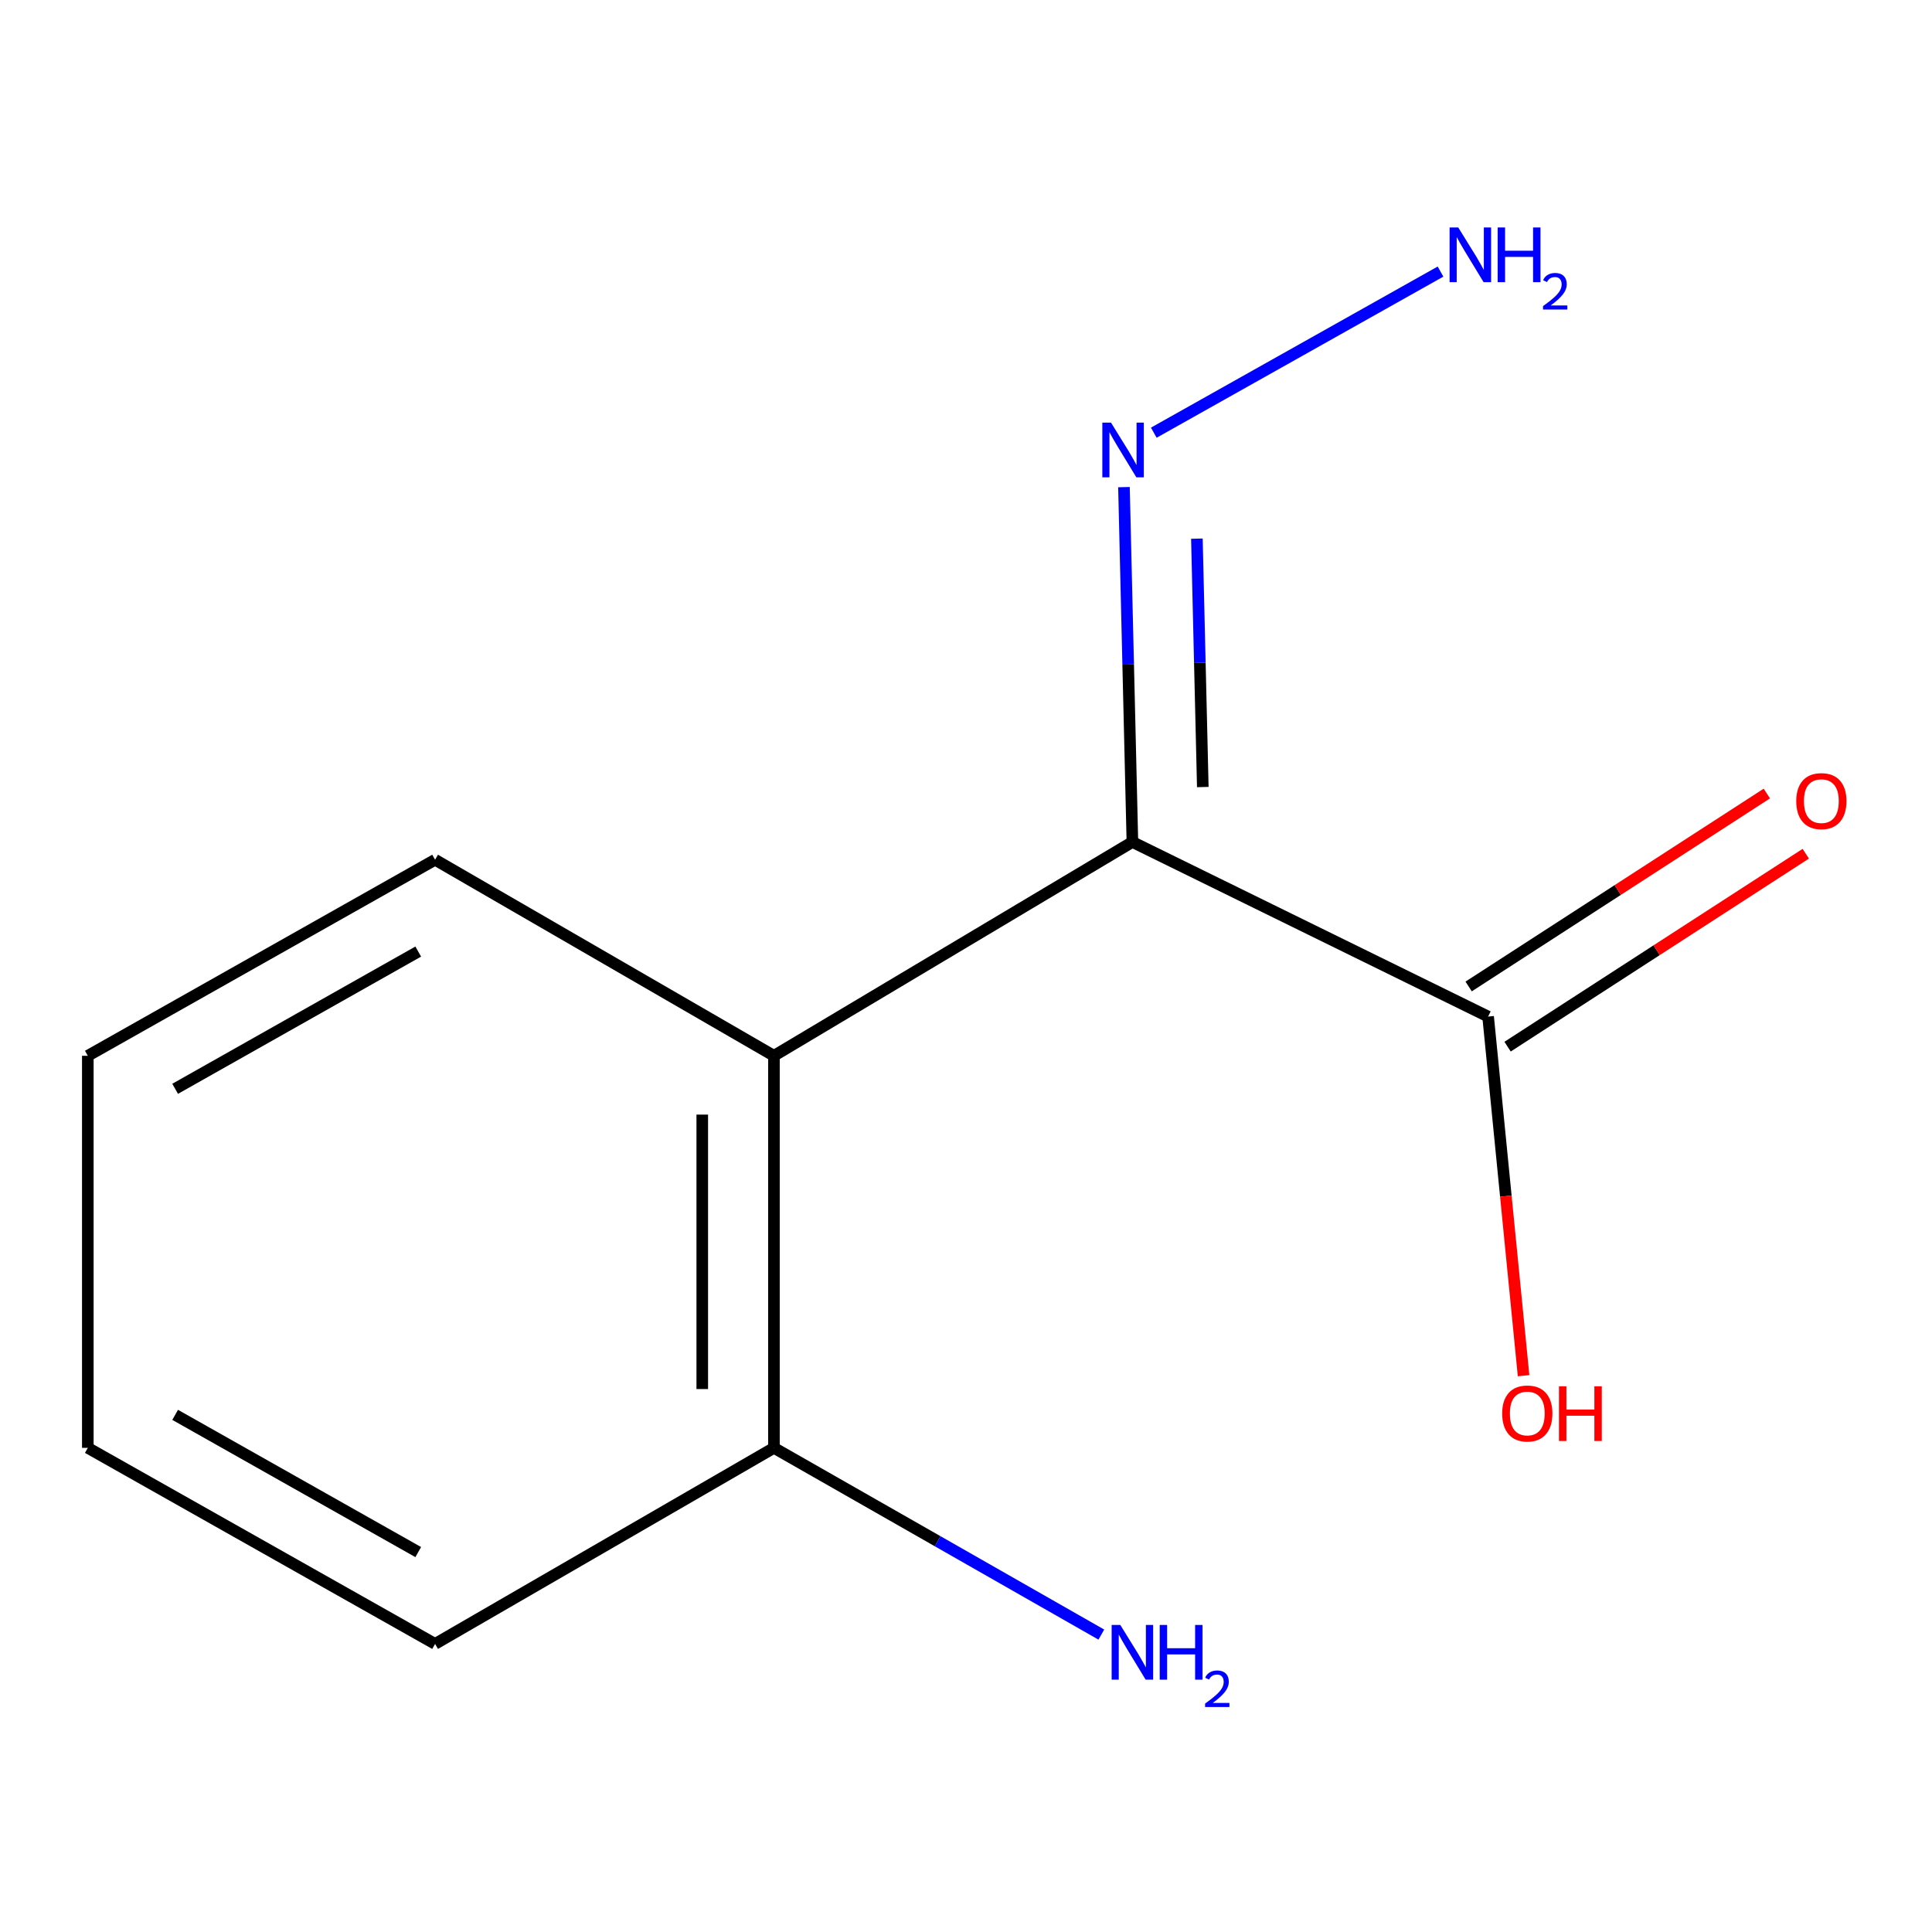 <?xml version='1.0' encoding='iso-8859-1'?>
<svg version='1.1' baseProfile='full'
              xmlns='http://www.w3.org/2000/svg'
                      xmlns:rdkit='http://www.rdkit.org/xml'
                      xmlns:xlink='http://www.w3.org/1999/xlink'
                  xml:space='preserve'
width='1000px' height='1000px' viewBox='0 0 1000 1000'>
<!-- END OF HEADER -->
<rect style='opacity:1.0;fill:#FFFFFF;stroke:none' width='1000' height='1000' x='0' y='0'> </rect>
<path class='bond-0' d='M 586.128,435.808 L 400.592,546.478' style='fill:none;fill-rule:evenodd;stroke:#000000;stroke-width:6px;stroke-linecap:butt;stroke-linejoin:miter;stroke-opacity:1' />
<path class='bond-1' d='M 586.128,435.808 L 770.241,526.174' style='fill:none;fill-rule:evenodd;stroke:#000000;stroke-width:6px;stroke-linecap:butt;stroke-linejoin:miter;stroke-opacity:1' />
<path class='bond-2' d='M 586.128,435.808 L 583.945,343.969' style='fill:none;fill-rule:evenodd;stroke:#000000;stroke-width:6px;stroke-linecap:butt;stroke-linejoin:miter;stroke-opacity:1' />
<path class='bond-2' d='M 583.945,343.969 L 581.762,252.13' style='fill:none;fill-rule:evenodd;stroke:#0000FF;stroke-width:6px;stroke-linecap:butt;stroke-linejoin:miter;stroke-opacity:1' />
<path class='bond-2' d='M 622.566,407.374 L 621.037,343.087' style='fill:none;fill-rule:evenodd;stroke:#000000;stroke-width:6px;stroke-linecap:butt;stroke-linejoin:miter;stroke-opacity:1' />
<path class='bond-2' d='M 621.037,343.087 L 619.509,278.8' style='fill:none;fill-rule:evenodd;stroke:#0000FF;stroke-width:6px;stroke-linecap:butt;stroke-linejoin:miter;stroke-opacity:1' />
<path class='bond-3' d='M 400.592,546.478 L 400.592,749.411' style='fill:none;fill-rule:evenodd;stroke:#000000;stroke-width:6px;stroke-linecap:butt;stroke-linejoin:miter;stroke-opacity:1' />
<path class='bond-3' d='M 363.489,576.918 L 363.489,718.971' style='fill:none;fill-rule:evenodd;stroke:#000000;stroke-width:6px;stroke-linecap:butt;stroke-linejoin:miter;stroke-opacity:1' />
<path class='bond-8' d='M 400.592,546.478 L 225.198,445.001' style='fill:none;fill-rule:evenodd;stroke:#000000;stroke-width:6px;stroke-linecap:butt;stroke-linejoin:miter;stroke-opacity:1' />
<path class='bond-4' d='M 780.319,541.75 L 857.495,491.818' style='fill:none;fill-rule:evenodd;stroke:#000000;stroke-width:6px;stroke-linecap:butt;stroke-linejoin:miter;stroke-opacity:1' />
<path class='bond-4' d='M 857.495,491.818 L 934.671,441.886' style='fill:none;fill-rule:evenodd;stroke:#FF0000;stroke-width:6px;stroke-linecap:butt;stroke-linejoin:miter;stroke-opacity:1' />
<path class='bond-4' d='M 760.164,510.598 L 837.34,460.666' style='fill:none;fill-rule:evenodd;stroke:#000000;stroke-width:6px;stroke-linecap:butt;stroke-linejoin:miter;stroke-opacity:1' />
<path class='bond-4' d='M 837.34,460.666 L 914.516,410.735' style='fill:none;fill-rule:evenodd;stroke:#FF0000;stroke-width:6px;stroke-linecap:butt;stroke-linejoin:miter;stroke-opacity:1' />
<path class='bond-6' d='M 770.241,526.174 L 779.421,619.117' style='fill:none;fill-rule:evenodd;stroke:#000000;stroke-width:6px;stroke-linecap:butt;stroke-linejoin:miter;stroke-opacity:1' />
<path class='bond-6' d='M 779.421,619.117 L 788.601,712.06' style='fill:none;fill-rule:evenodd;stroke:#FF0000;stroke-width:6px;stroke-linecap:butt;stroke-linejoin:miter;stroke-opacity:1' />
<path class='bond-5' d='M 597.199,223.964 L 745.609,140.568' style='fill:none;fill-rule:evenodd;stroke:#0000FF;stroke-width:6px;stroke-linecap:butt;stroke-linejoin:miter;stroke-opacity:1' />
<path class='bond-7' d='M 400.592,749.411 L 485.32,797.738' style='fill:none;fill-rule:evenodd;stroke:#000000;stroke-width:6px;stroke-linecap:butt;stroke-linejoin:miter;stroke-opacity:1' />
<path class='bond-7' d='M 485.32,797.738 L 570.048,846.065' style='fill:none;fill-rule:evenodd;stroke:#0000FF;stroke-width:6px;stroke-linecap:butt;stroke-linejoin:miter;stroke-opacity:1' />
<path class='bond-9' d='M 400.592,749.411 L 225.198,850.887' style='fill:none;fill-rule:evenodd;stroke:#000000;stroke-width:6px;stroke-linecap:butt;stroke-linejoin:miter;stroke-opacity:1' />
<path class='bond-10' d='M 225.198,445.001 L 45.455,546.478' style='fill:none;fill-rule:evenodd;stroke:#000000;stroke-width:6px;stroke-linecap:butt;stroke-linejoin:miter;stroke-opacity:1' />
<path class='bond-10' d='M 216.477,492.532 L 90.657,563.566' style='fill:none;fill-rule:evenodd;stroke:#000000;stroke-width:6px;stroke-linecap:butt;stroke-linejoin:miter;stroke-opacity:1' />
<path class='bond-12' d='M 225.198,850.887 L 45.455,749.411' style='fill:none;fill-rule:evenodd;stroke:#000000;stroke-width:6px;stroke-linecap:butt;stroke-linejoin:miter;stroke-opacity:1' />
<path class='bond-12' d='M 216.477,803.356 L 90.657,732.323' style='fill:none;fill-rule:evenodd;stroke:#000000;stroke-width:6px;stroke-linecap:butt;stroke-linejoin:miter;stroke-opacity:1' />
<path class='bond-11' d='M 45.455,546.478 L 45.455,749.411' style='fill:none;fill-rule:evenodd;stroke:#000000;stroke-width:6px;stroke-linecap:butt;stroke-linejoin:miter;stroke-opacity:1' />
<path  class='atom-3' d='M 575.045 218.735
L 584.325 233.735
Q 585.245 235.215, 586.725 237.895
Q 588.205 240.575, 588.285 240.735
L 588.285 218.735
L 592.045 218.735
L 592.045 247.055
L 588.165 247.055
L 578.205 230.655
Q 577.045 228.735, 575.805 226.535
Q 574.605 224.335, 574.245 223.655
L 574.245 247.055
L 570.565 247.055
L 570.565 218.735
L 575.045 218.735
' fill='#0000FF'/>
<path  class='atom-5' d='M 929.729 414.657
Q 929.729 407.857, 933.089 404.057
Q 936.449 400.257, 942.729 400.257
Q 949.009 400.257, 952.369 404.057
Q 955.729 407.857, 955.729 414.657
Q 955.729 421.537, 952.329 425.457
Q 948.929 429.337, 942.729 429.337
Q 936.489 429.337, 933.089 425.457
Q 929.729 421.577, 929.729 414.657
M 942.729 426.137
Q 947.049 426.137, 949.369 423.257
Q 951.729 420.337, 951.729 414.657
Q 951.729 409.097, 949.369 406.297
Q 947.049 403.457, 942.729 403.457
Q 938.409 403.457, 936.049 406.257
Q 933.729 409.057, 933.729 414.657
Q 933.729 420.377, 936.049 423.257
Q 938.409 426.137, 942.729 426.137
' fill='#FF0000'/>
<path  class='atom-6' d='M 754.788 117.733
L 764.068 132.733
Q 764.988 134.213, 766.468 136.893
Q 767.948 139.573, 768.028 139.733
L 768.028 117.733
L 771.788 117.733
L 771.788 146.053
L 767.908 146.053
L 757.948 129.653
Q 756.788 127.733, 755.548 125.533
Q 754.348 123.333, 753.988 122.653
L 753.988 146.053
L 750.308 146.053
L 750.308 117.733
L 754.788 117.733
' fill='#0000FF'/>
<path  class='atom-6' d='M 775.188 117.733
L 779.028 117.733
L 779.028 129.773
L 793.508 129.773
L 793.508 117.733
L 797.348 117.733
L 797.348 146.053
L 793.508 146.053
L 793.508 132.973
L 779.028 132.973
L 779.028 146.053
L 775.188 146.053
L 775.188 117.733
' fill='#0000FF'/>
<path  class='atom-6' d='M 798.721 145.059
Q 799.407 143.29, 801.044 142.314
Q 802.681 141.31, 804.951 141.31
Q 807.776 141.31, 809.36 142.842
Q 810.944 144.373, 810.944 147.092
Q 810.944 149.864, 808.885 152.451
Q 806.852 155.038, 802.628 158.101
L 811.261 158.101
L 811.261 160.213
L 798.668 160.213
L 798.668 158.444
Q 802.153 155.962, 804.212 154.114
Q 806.298 152.266, 807.301 150.603
Q 808.304 148.94, 808.304 147.224
Q 808.304 145.429, 807.407 144.426
Q 806.509 143.422, 804.951 143.422
Q 803.447 143.422, 802.443 144.03
Q 801.44 144.637, 800.727 145.983
L 798.721 145.059
' fill='#0000FF'/>
<path  class='atom-7' d='M 777.524 731.619
Q 777.524 724.819, 780.884 721.019
Q 784.244 717.219, 790.524 717.219
Q 796.804 717.219, 800.164 721.019
Q 803.524 724.819, 803.524 731.619
Q 803.524 738.499, 800.124 742.419
Q 796.724 746.299, 790.524 746.299
Q 784.284 746.299, 780.884 742.419
Q 777.524 738.539, 777.524 731.619
M 790.524 743.099
Q 794.844 743.099, 797.164 740.219
Q 799.524 737.299, 799.524 731.619
Q 799.524 726.059, 797.164 723.259
Q 794.844 720.419, 790.524 720.419
Q 786.204 720.419, 783.844 723.219
Q 781.524 726.019, 781.524 731.619
Q 781.524 737.339, 783.844 740.219
Q 786.204 743.099, 790.524 743.099
' fill='#FF0000'/>
<path  class='atom-7' d='M 806.924 717.539
L 810.764 717.539
L 810.764 729.579
L 825.244 729.579
L 825.244 717.539
L 829.084 717.539
L 829.084 745.859
L 825.244 745.859
L 825.244 732.779
L 810.764 732.779
L 810.764 745.859
L 806.924 745.859
L 806.924 717.539
' fill='#FF0000'/>
<path  class='atom-8' d='M 579.868 841.077
L 589.148 856.077
Q 590.068 857.557, 591.548 860.237
Q 593.028 862.917, 593.108 863.077
L 593.108 841.077
L 596.868 841.077
L 596.868 869.397
L 592.988 869.397
L 583.028 852.997
Q 581.868 851.077, 580.628 848.877
Q 579.428 846.677, 579.068 845.997
L 579.068 869.397
L 575.388 869.397
L 575.388 841.077
L 579.868 841.077
' fill='#0000FF'/>
<path  class='atom-8' d='M 600.268 841.077
L 604.108 841.077
L 604.108 853.117
L 618.588 853.117
L 618.588 841.077
L 622.428 841.077
L 622.428 869.397
L 618.588 869.397
L 618.588 856.317
L 604.108 856.317
L 604.108 869.397
L 600.268 869.397
L 600.268 841.077
' fill='#0000FF'/>
<path  class='atom-8' d='M 623.801 868.403
Q 624.487 866.634, 626.124 865.658
Q 627.761 864.654, 630.031 864.654
Q 632.856 864.654, 634.44 866.186
Q 636.024 867.717, 636.024 870.436
Q 636.024 873.208, 633.965 875.795
Q 631.932 878.382, 627.708 881.445
L 636.341 881.445
L 636.341 883.557
L 623.748 883.557
L 623.748 881.788
Q 627.233 879.306, 629.292 877.458
Q 631.378 875.61, 632.381 873.947
Q 633.384 872.284, 633.384 870.568
Q 633.384 868.773, 632.486 867.77
Q 631.589 866.766, 630.031 866.766
Q 628.526 866.766, 627.523 867.374
Q 626.52 867.981, 625.807 869.327
L 623.801 868.403
' fill='#0000FF'/>
</svg>
